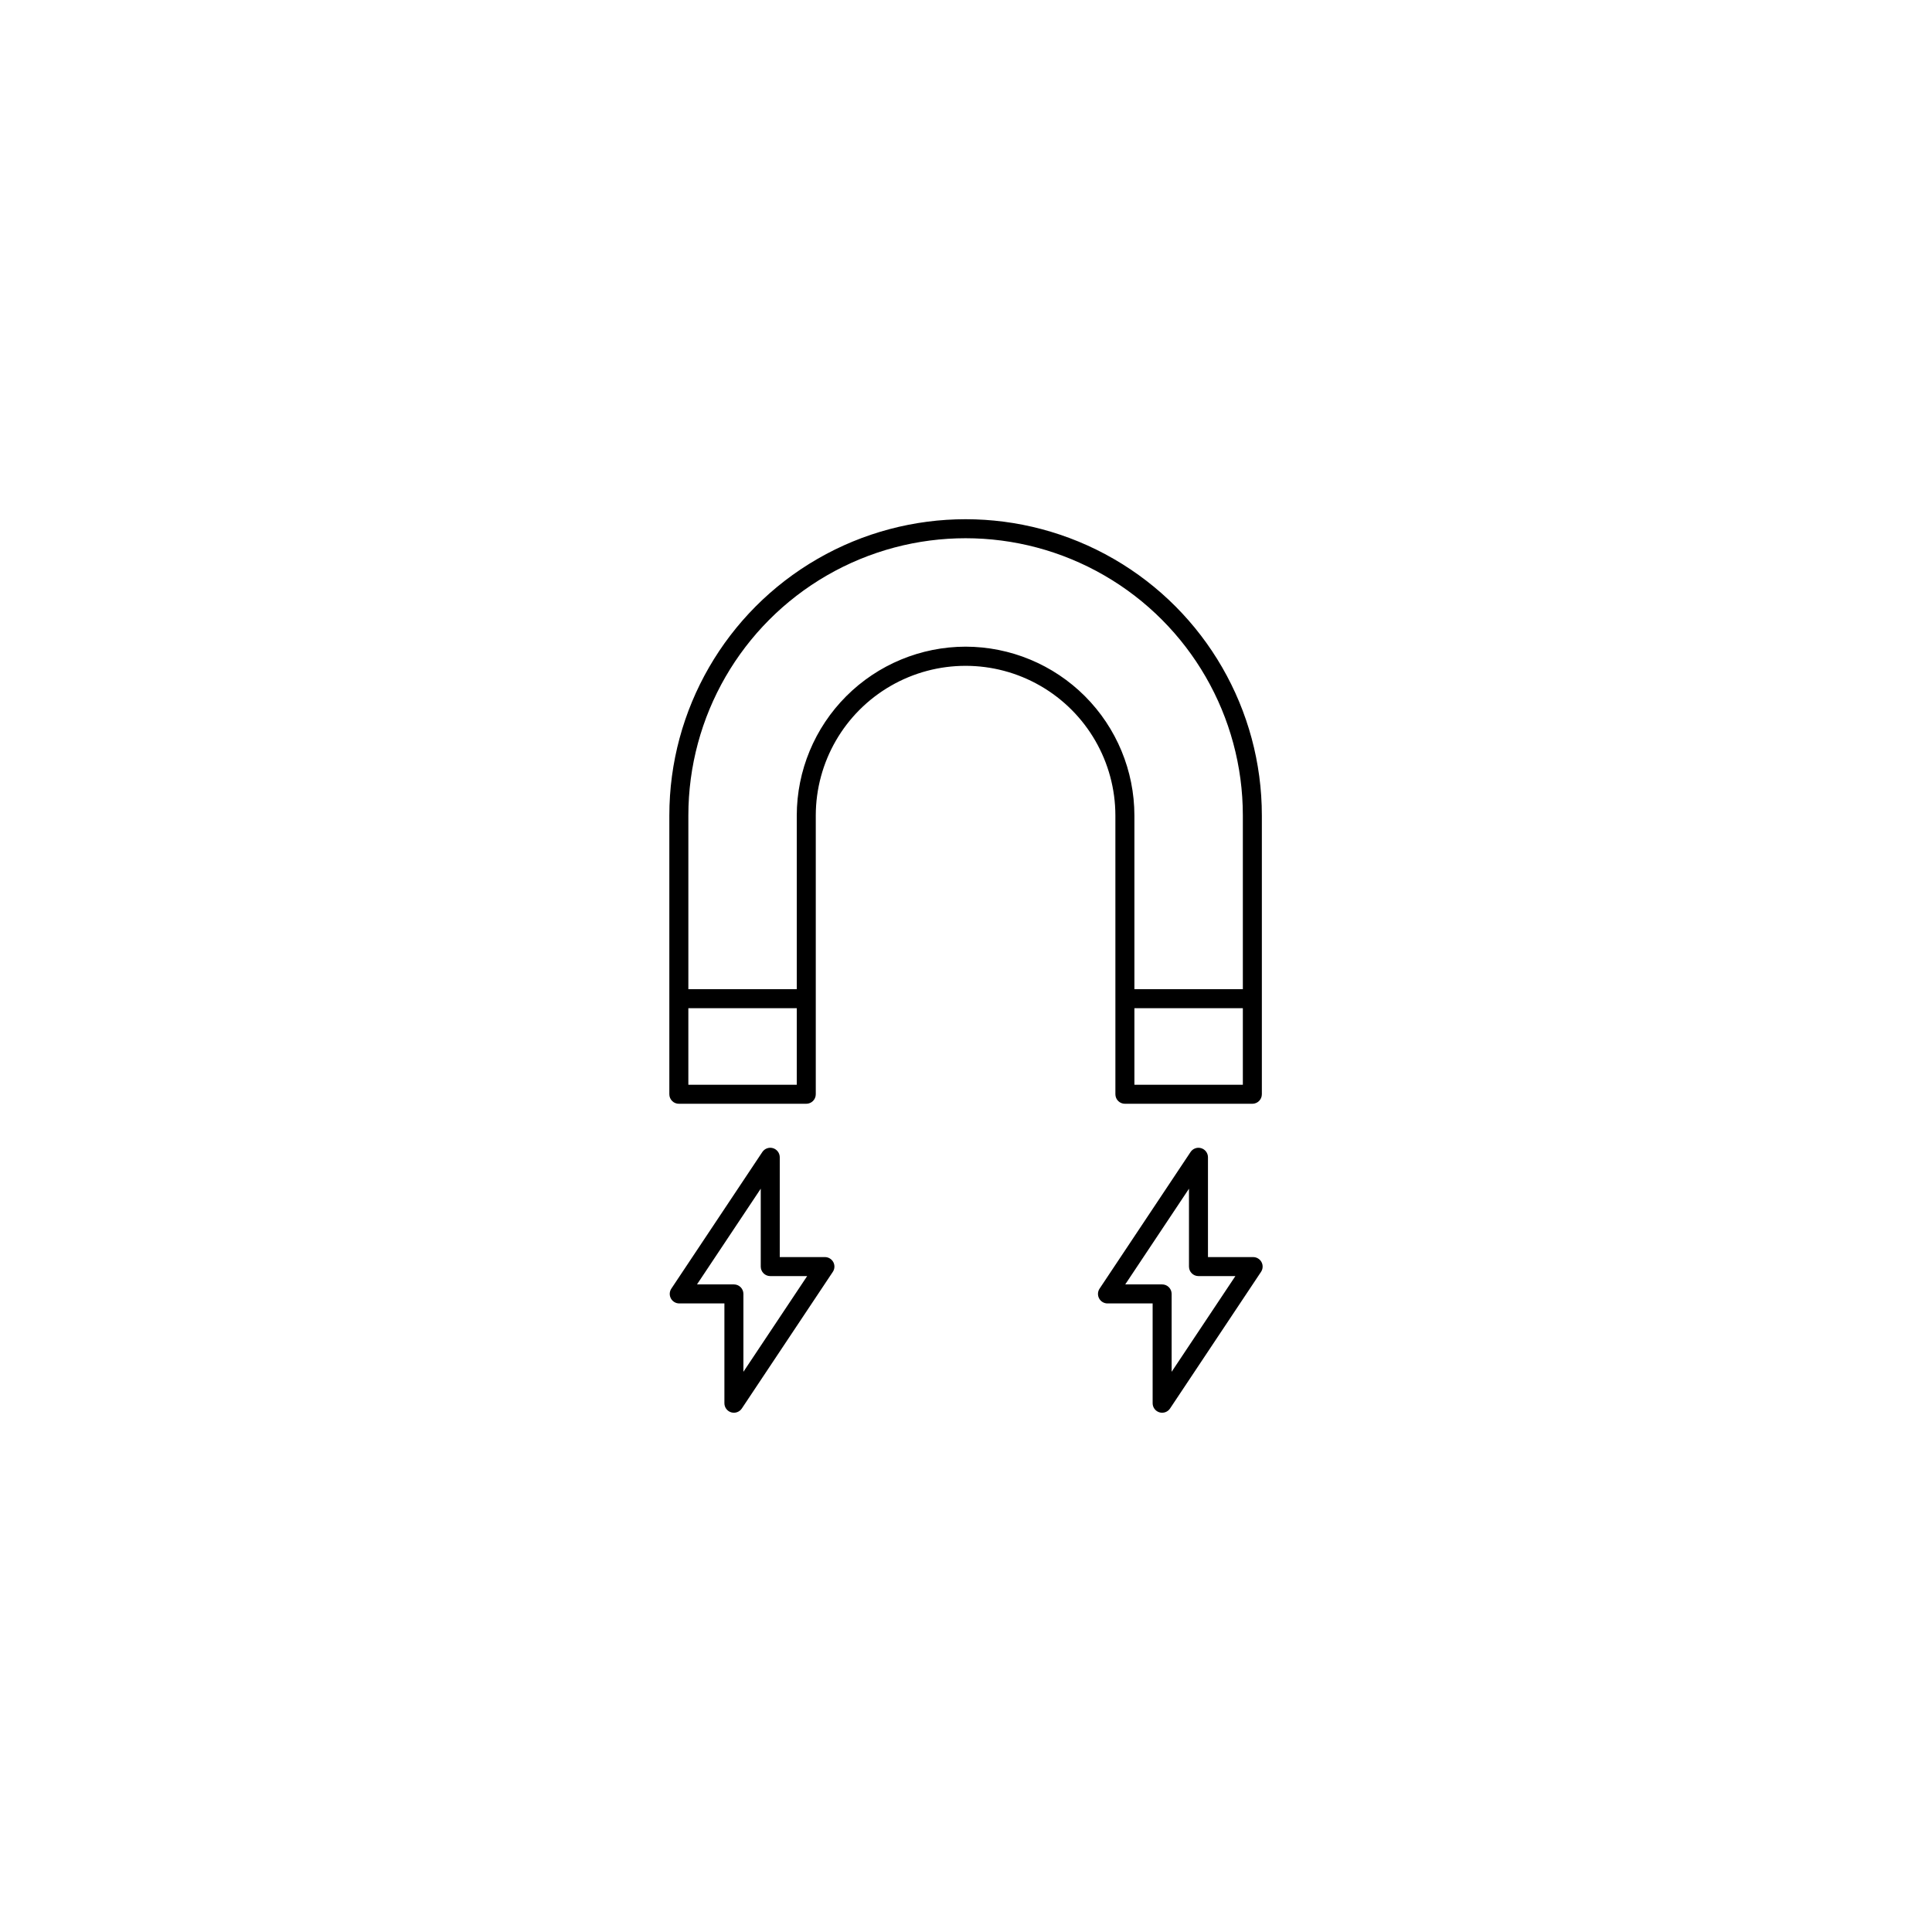 <?xml version="1.0" encoding="UTF-8"?>
<!-- Uploaded to: ICON Repo, www.iconrepo.com, Generator: ICON Repo Mixer Tools -->
<svg fill="#000000" width="800px" height="800px" version="1.1" viewBox="144 144 512 512" xmlns="http://www.w3.org/2000/svg">
 <g>
  <path d="m439.59 408.66v25.332c0 0.668 0.266 1.309 0.738 1.781 0.473 0.473 1.113 0.738 1.781 0.738h33.777c1.391 0 2.519-1.129 2.519-2.519v-73.883c0-28.047-14.965-53.965-39.258-67.992-24.289-14.023-54.219-14.023-78.512 0-24.289 14.027-39.254 39.945-39.254 67.992v73.883c0 0.668 0.266 1.309 0.738 1.781s1.113 0.738 1.781 0.738h33.77c1.391 0 2.519-1.129 2.519-2.519v-73.883c0.016-14.172 7.586-27.262 19.863-34.344s27.398-7.082 39.672 0c12.277 7.082 19.848 20.172 19.863 34.344zm5.039 22.812v-20.293h28.738v20.293zm-118.21 0v-20.293h28.734l-0.004 20.293zm73.469-116.1c-11.859 0.016-23.23 4.734-31.617 13.121-8.387 8.387-13.105 19.758-13.121 31.617v46.031h-28.73v-46.031c0-26.25 14.004-50.504 36.734-63.629 22.734-13.125 50.742-13.125 73.473 0 22.734 13.125 36.738 37.379 36.738 63.629v46.031h-28.738v-46.031c-0.016-11.859-4.731-23.23-13.117-31.617-8.387-8.387-19.758-13.105-31.621-13.121z"/>
  <path d="m362.61 477.14h-11.965v-26.449c0-1.109-0.727-2.09-1.789-2.414-1.062-0.32-2.211 0.094-2.828 1.016l-24.117 36.211c-0.516 0.773-0.562 1.77-0.125 2.586 0.441 0.82 1.293 1.332 2.223 1.332h11.965v26.449c0 1.109 0.727 2.09 1.789 2.41 1.062 0.32 2.211-0.09 2.828-1.016l24.117-36.211c0.516-0.773 0.562-1.766 0.125-2.586-0.441-0.816-1.293-1.328-2.223-1.328zm-21.598 30.402v-20.641c0-0.668-0.266-1.309-0.738-1.781-0.473-0.473-1.113-0.738-1.781-0.738h-9.781l16.895-25.367v20.645c0 0.668 0.266 1.309 0.738 1.781 0.473 0.473 1.113 0.738 1.781 0.738h9.781z"/>
  <path d="m476.09 477.14h-11.965v-26.449c0-1.109-0.727-2.09-1.789-2.41-1.062-0.324-2.211 0.09-2.824 1.012l-24.113 36.211c-0.516 0.773-0.562 1.77-0.125 2.586 0.438 0.82 1.293 1.332 2.219 1.332h11.965l0.004 26.449c0 1.109 0.727 2.09 1.789 2.41 1.062 0.32 2.211-0.09 2.824-1.016l24.113-36.211c0.516-0.773 0.562-1.766 0.125-2.586-0.438-0.816-1.293-1.328-2.223-1.328zm-21.594 30.402v-20.641c0-0.668-0.266-1.309-0.738-1.781-0.469-0.473-1.109-0.738-1.781-0.738h-9.777l16.891-25.363v20.641c0 0.668 0.262 1.309 0.734 1.781 0.473 0.473 1.113 0.738 1.781 0.738h9.781z"/>
 </g>
</svg>